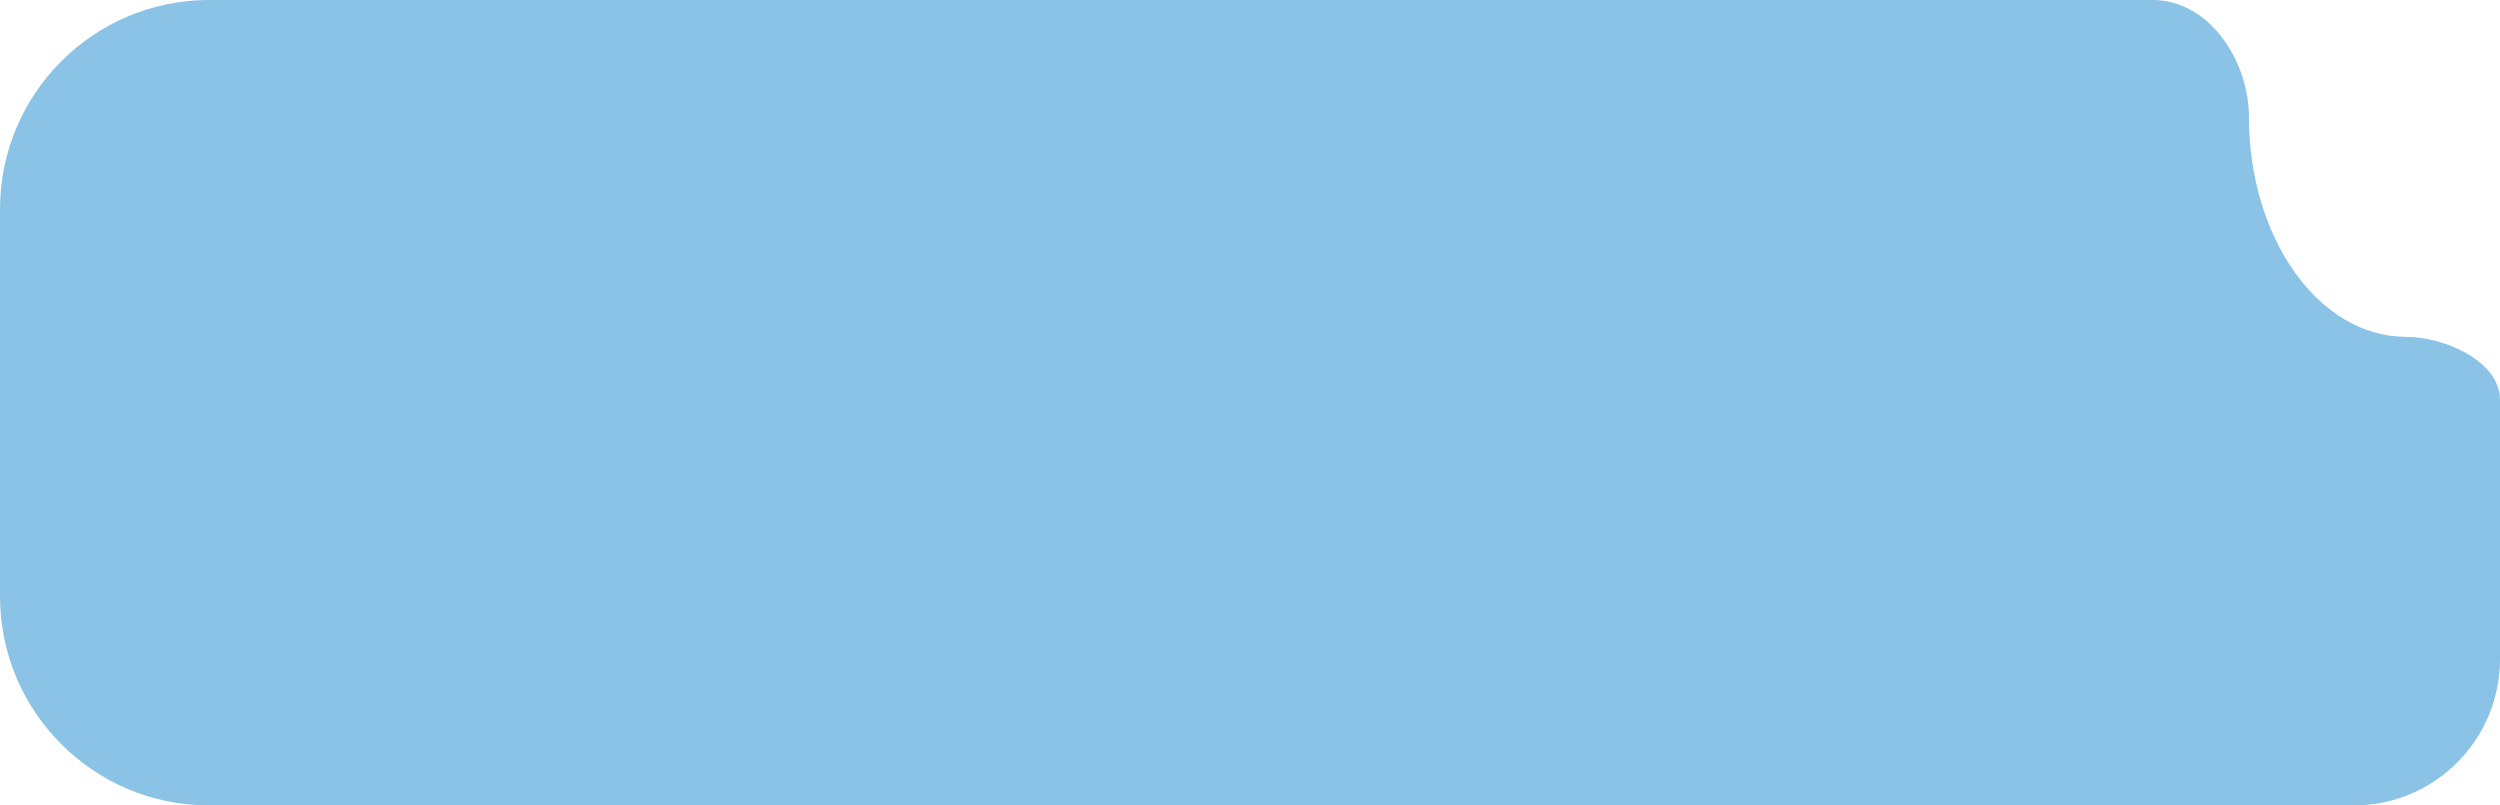 <?xml version="1.0" encoding="UTF-8"?> <svg xmlns="http://www.w3.org/2000/svg" width="239" height="77" viewBox="0 0 239 77" fill="none"><path fill-rule="evenodd" clip-rule="evenodd" d="M239 38.216C239 34.53 233.686 32.2 230 32.2C221.716 32.2 215 22.798 215 11.2C215 5.797 211.191 0 205.789 0H20C8.954 0 0 8.954 0 20V57C0 68.046 8.954 77 20 77H225.011C232.737 77 239 70.737 239 63.011V38.216Z" fill="#8AC3E6"></path></svg> 